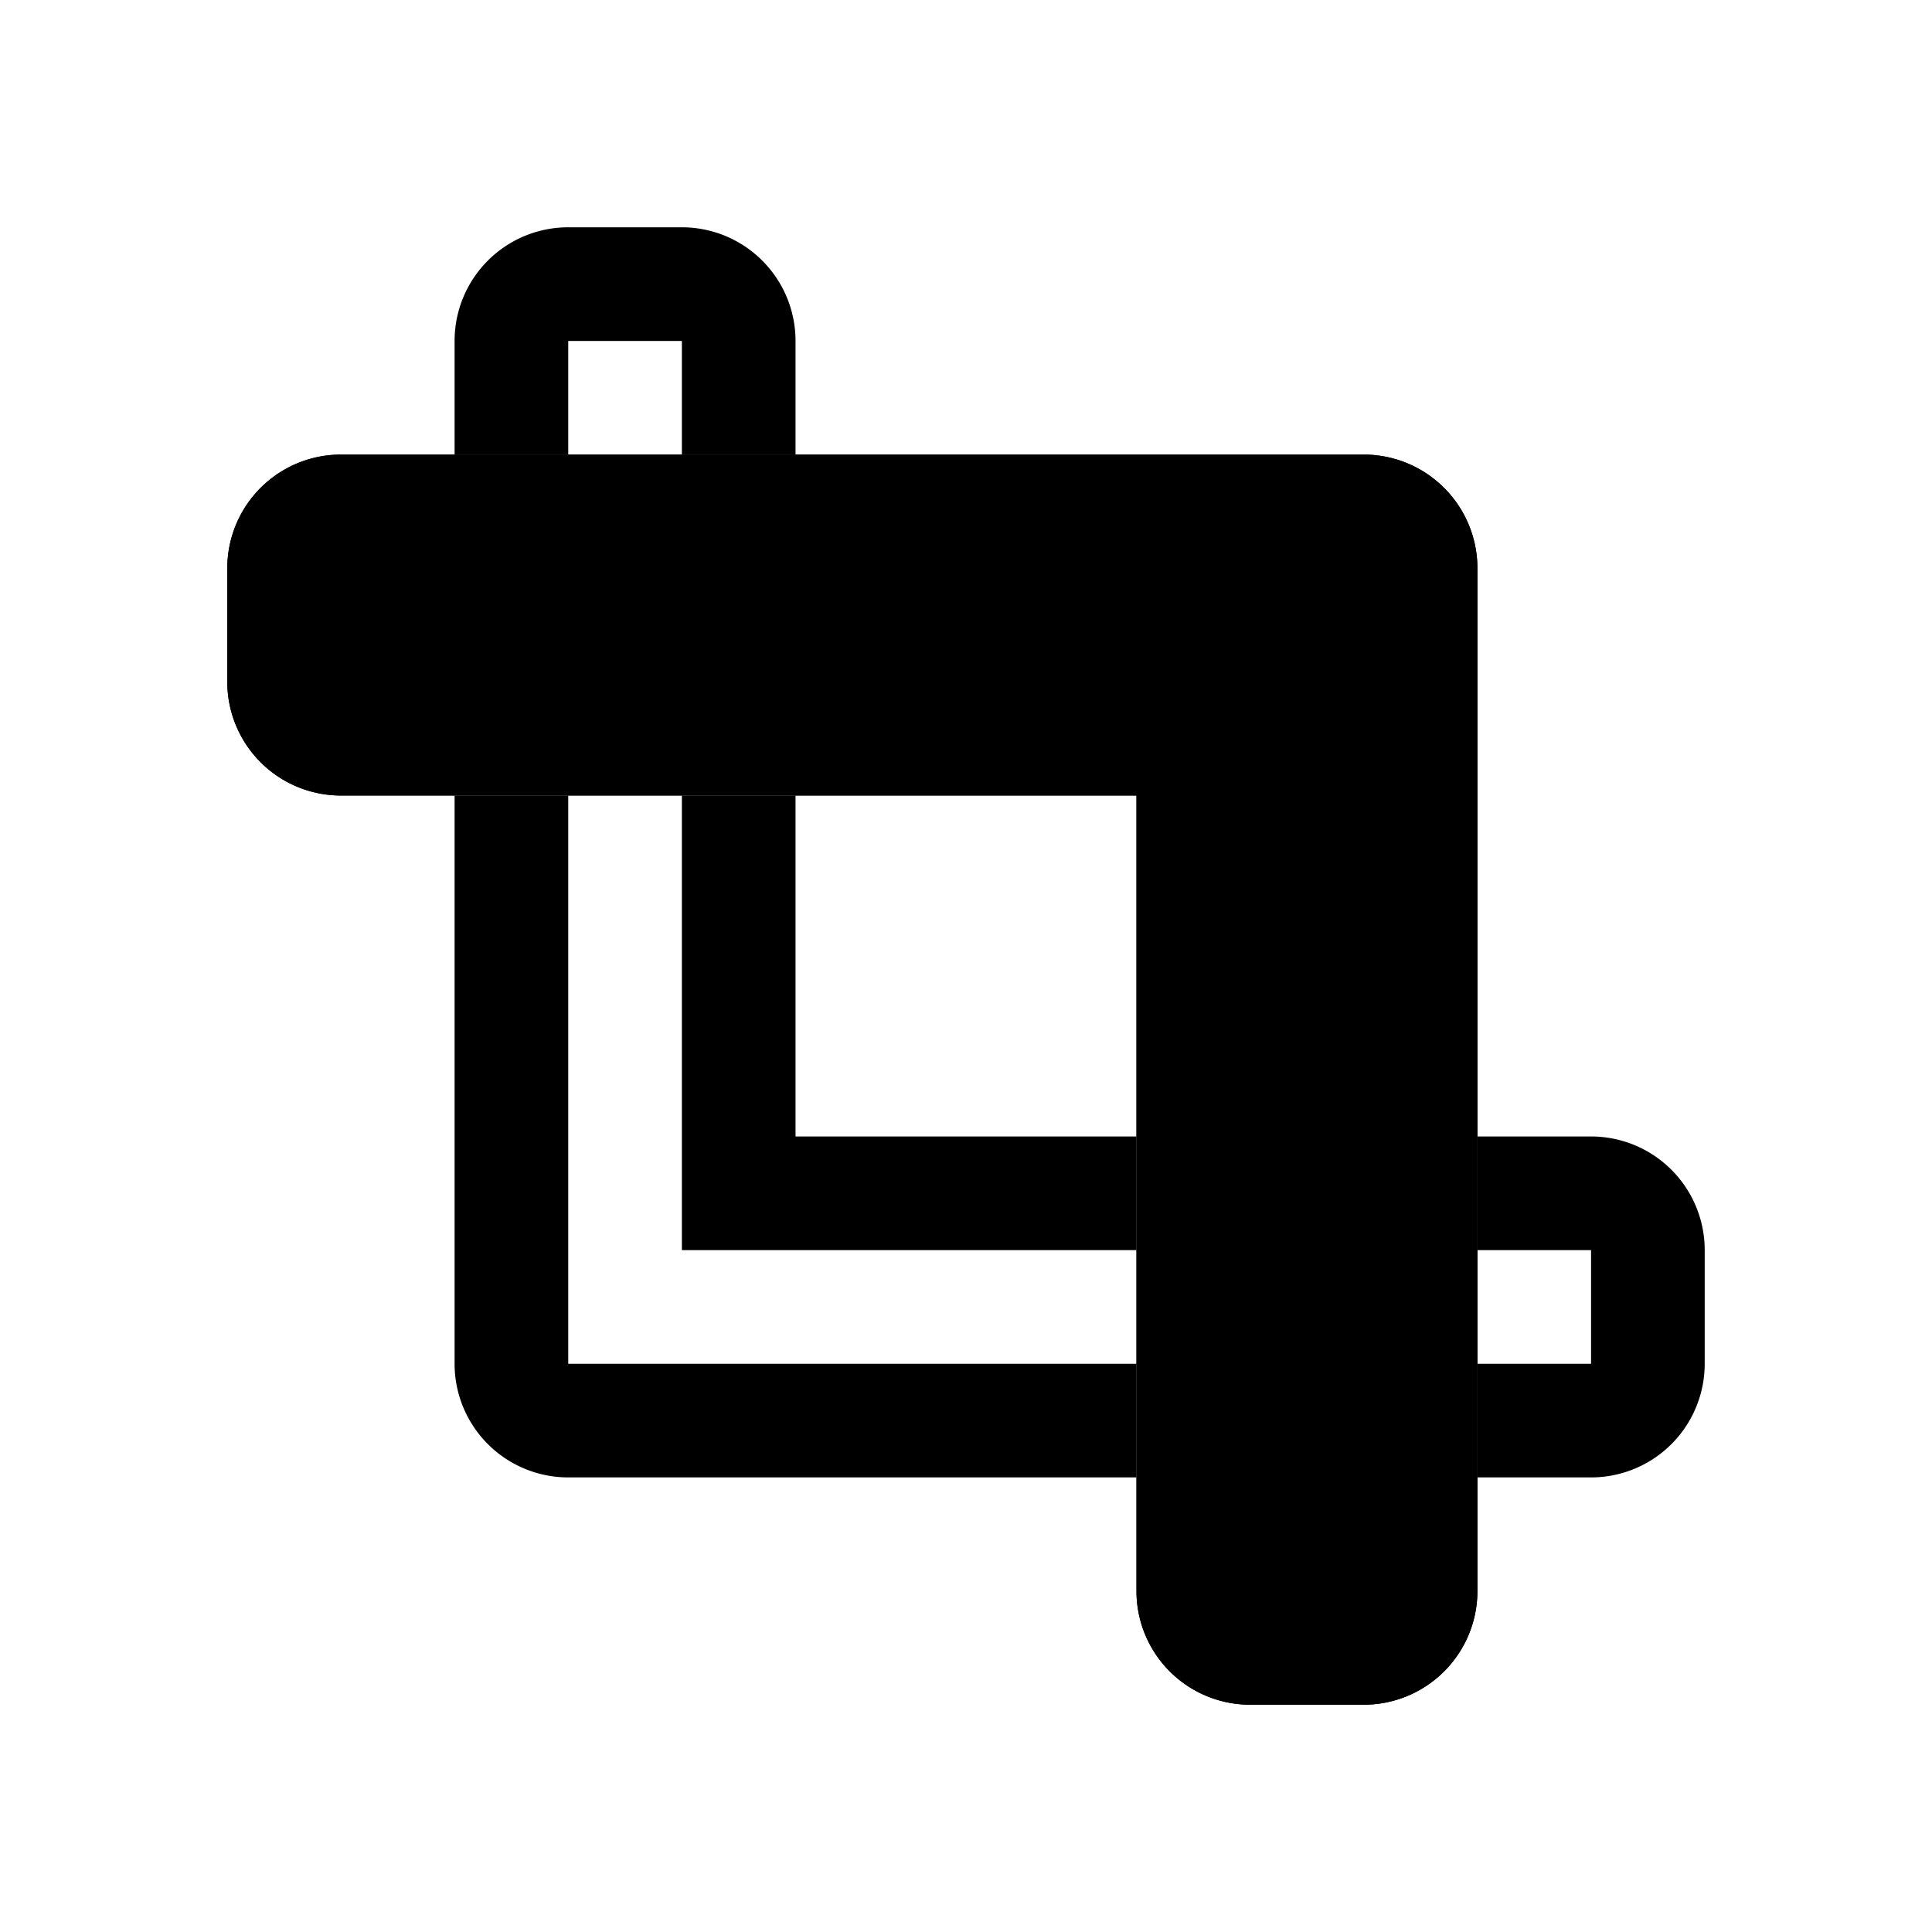 <svg width="17" height="17" xmlns="http://www.w3.org/2000/svg">
  <g fill="currentcolor" fill-rule="nonzero">
    <path
      d="M5 7v5h5v1H5a1 1 0 01-1-1V7h1zm8 3h1a1 1 0 011 1v1a1 1 0 01-1 1h-1v-1h1v-1h-1v-1zm-6 0h3v1H6V7h1v3zM6 2a1 1 0 011 1v1H6V3H5v1H4V3a1 1 0 011-1h1z" />
    <path d="M11 15a1 1 0 01-1-1V7H3a1 1 0 01-1-1V5a1 1 0 011-1h9a1 1 0 011 1v9a1 1 0 01-1 1h-1z" fill-opacity=".2" />
    <path d="M11 15a1 1 0 01-1-1V7H3a1 1 0 01-1-1V5a1 1 0 011-1h9a1 1 0 011 1v9a1 1 0 01-1 1h-1zm0-1h1V5H3v1h8v8z" />
  </g>
</svg>